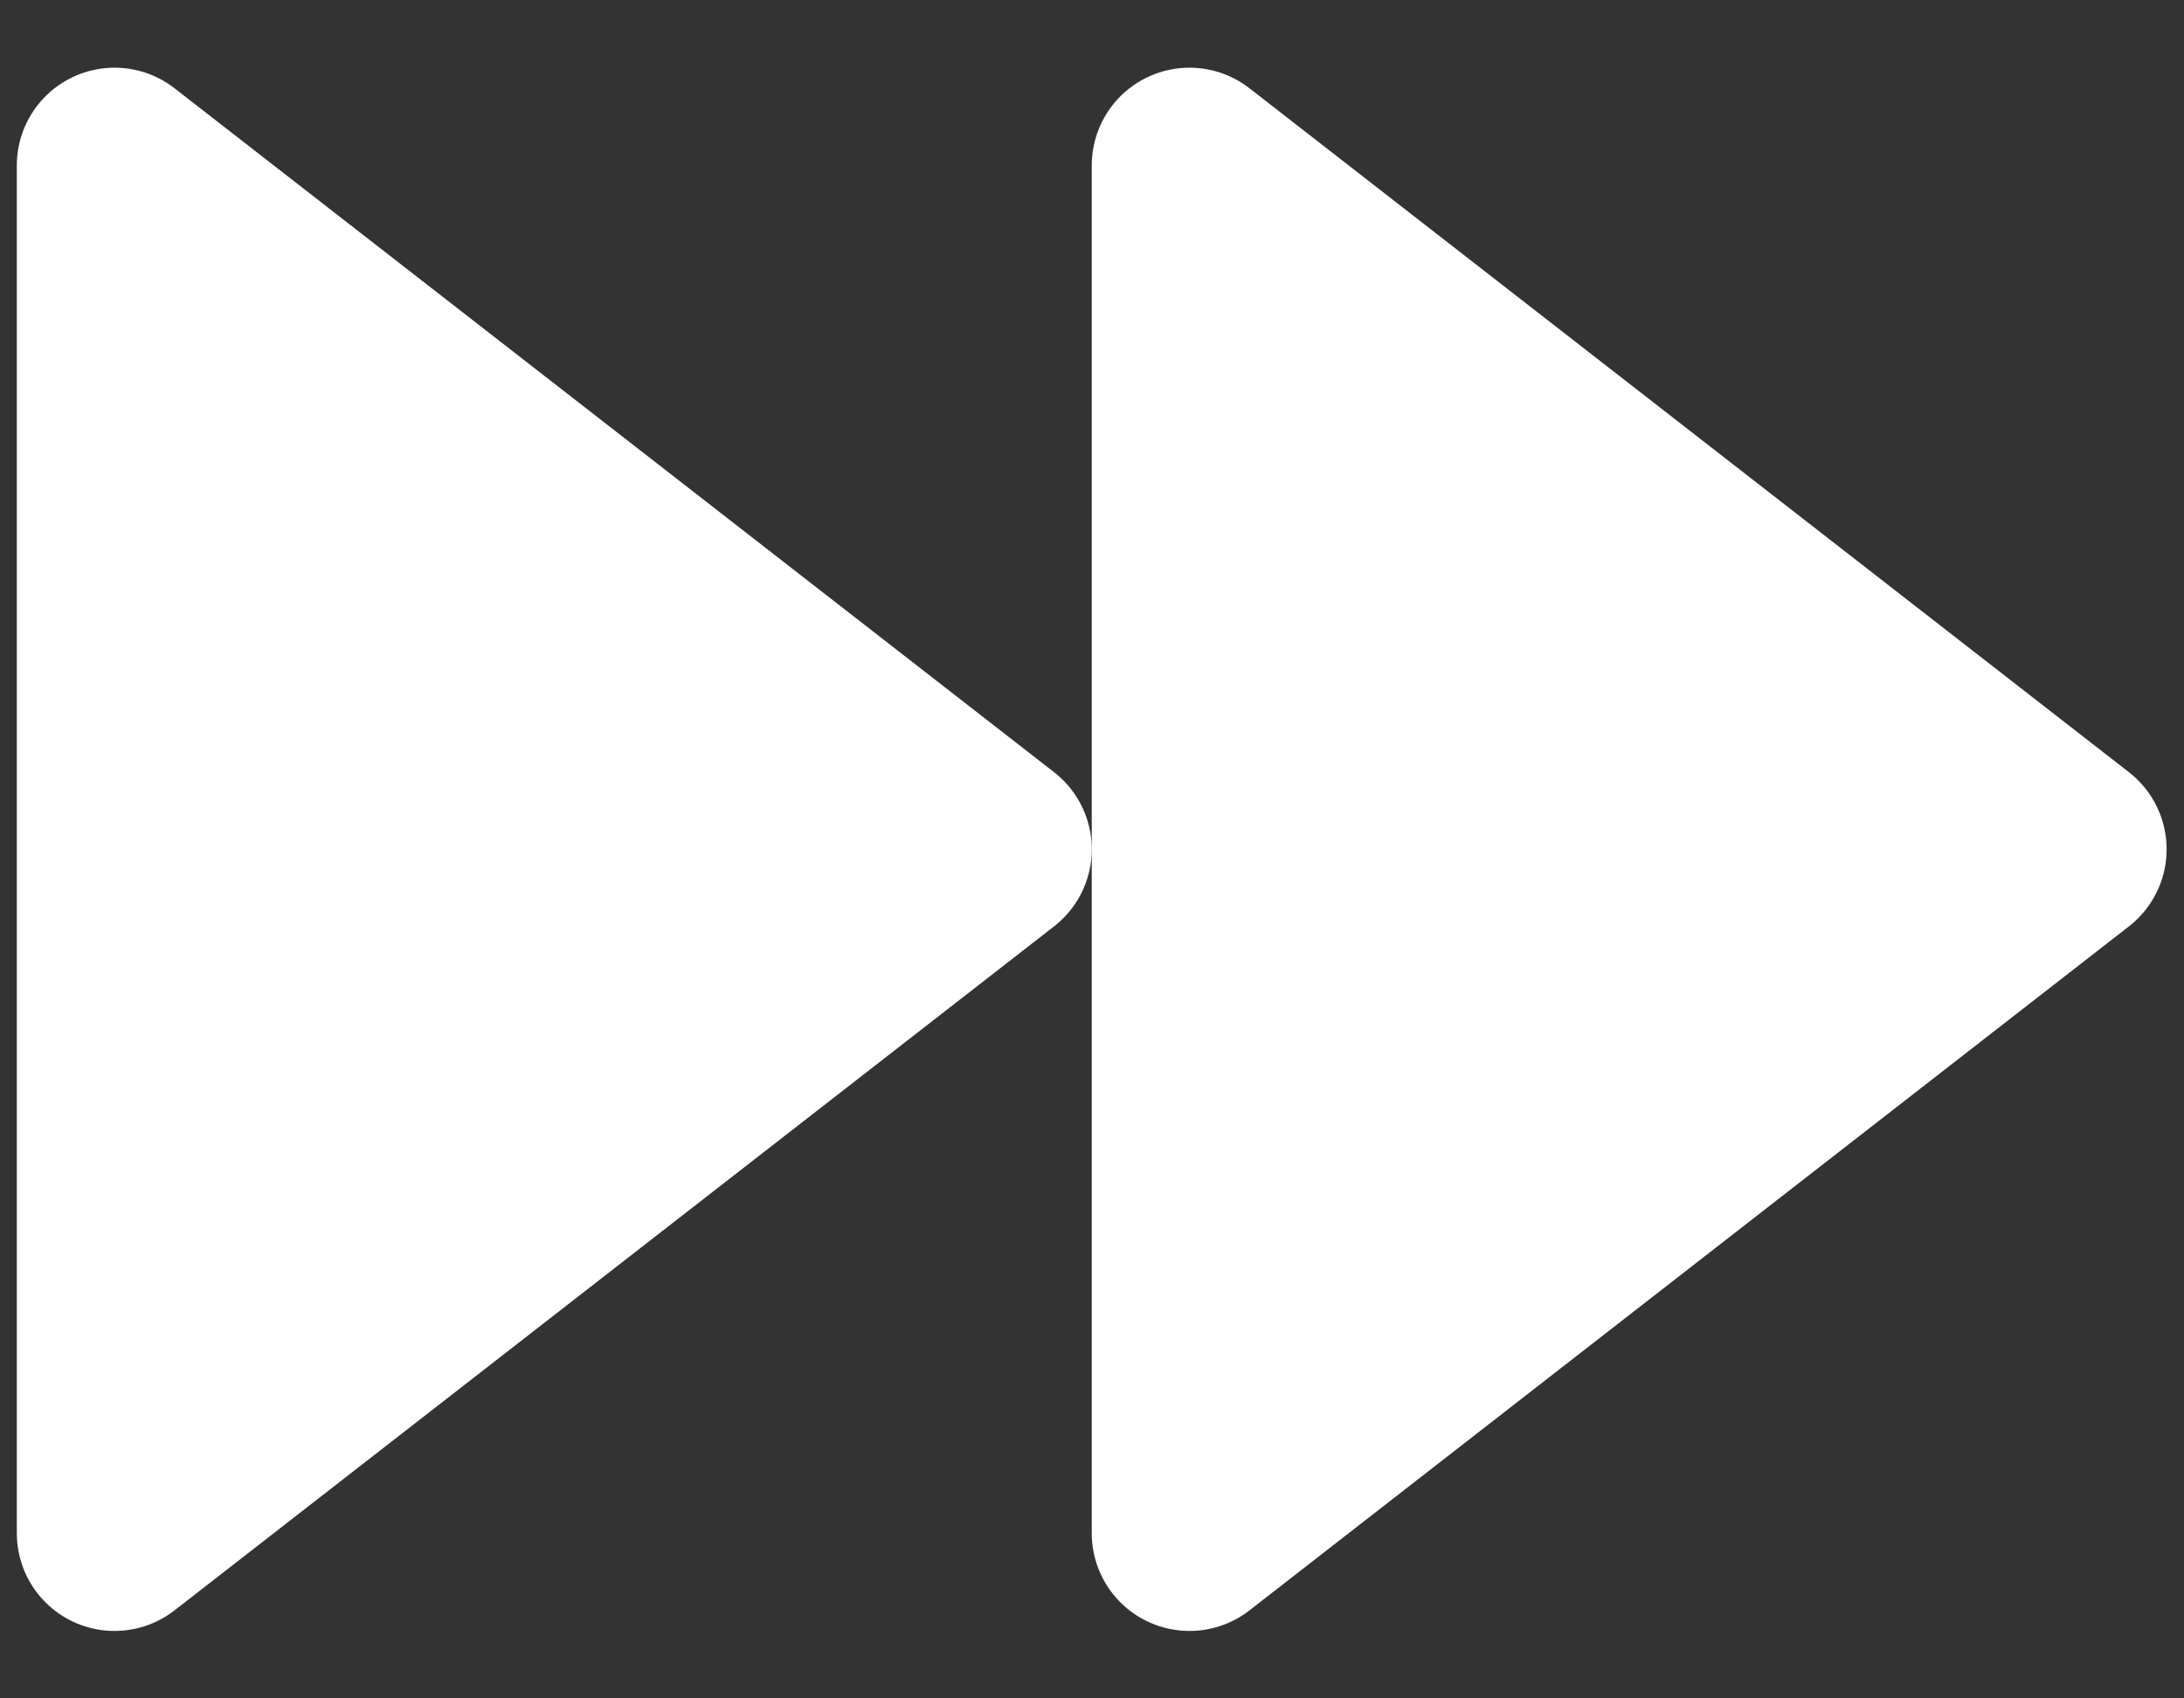 <svg width="27" height="21" viewBox="0 0 27 21" fill="none" xmlns="http://www.w3.org/2000/svg">
<rect x="0" y="0" width="27" height="21" fill="#333333" stroke="none"/>
<path d="M14.705 18.958L25.577 10.501L14.705 2.045V18.958Z" fill="white"/>
<path d="M1.416 18.958L12.289 10.501L1.416 2.045V18.958Z" fill="white"/>
<path d="M14.705 18.958L25.577 10.501L14.705 2.045V18.958Z" stroke="white" stroke-width="2.416" stroke-linecap="round" stroke-linejoin="round"/>
<path d="M1.416 18.958L12.289 10.501L1.416 2.045V18.958Z" stroke="white" stroke-width="2.416" stroke-linecap="round" stroke-linejoin="round"/>
</svg>
